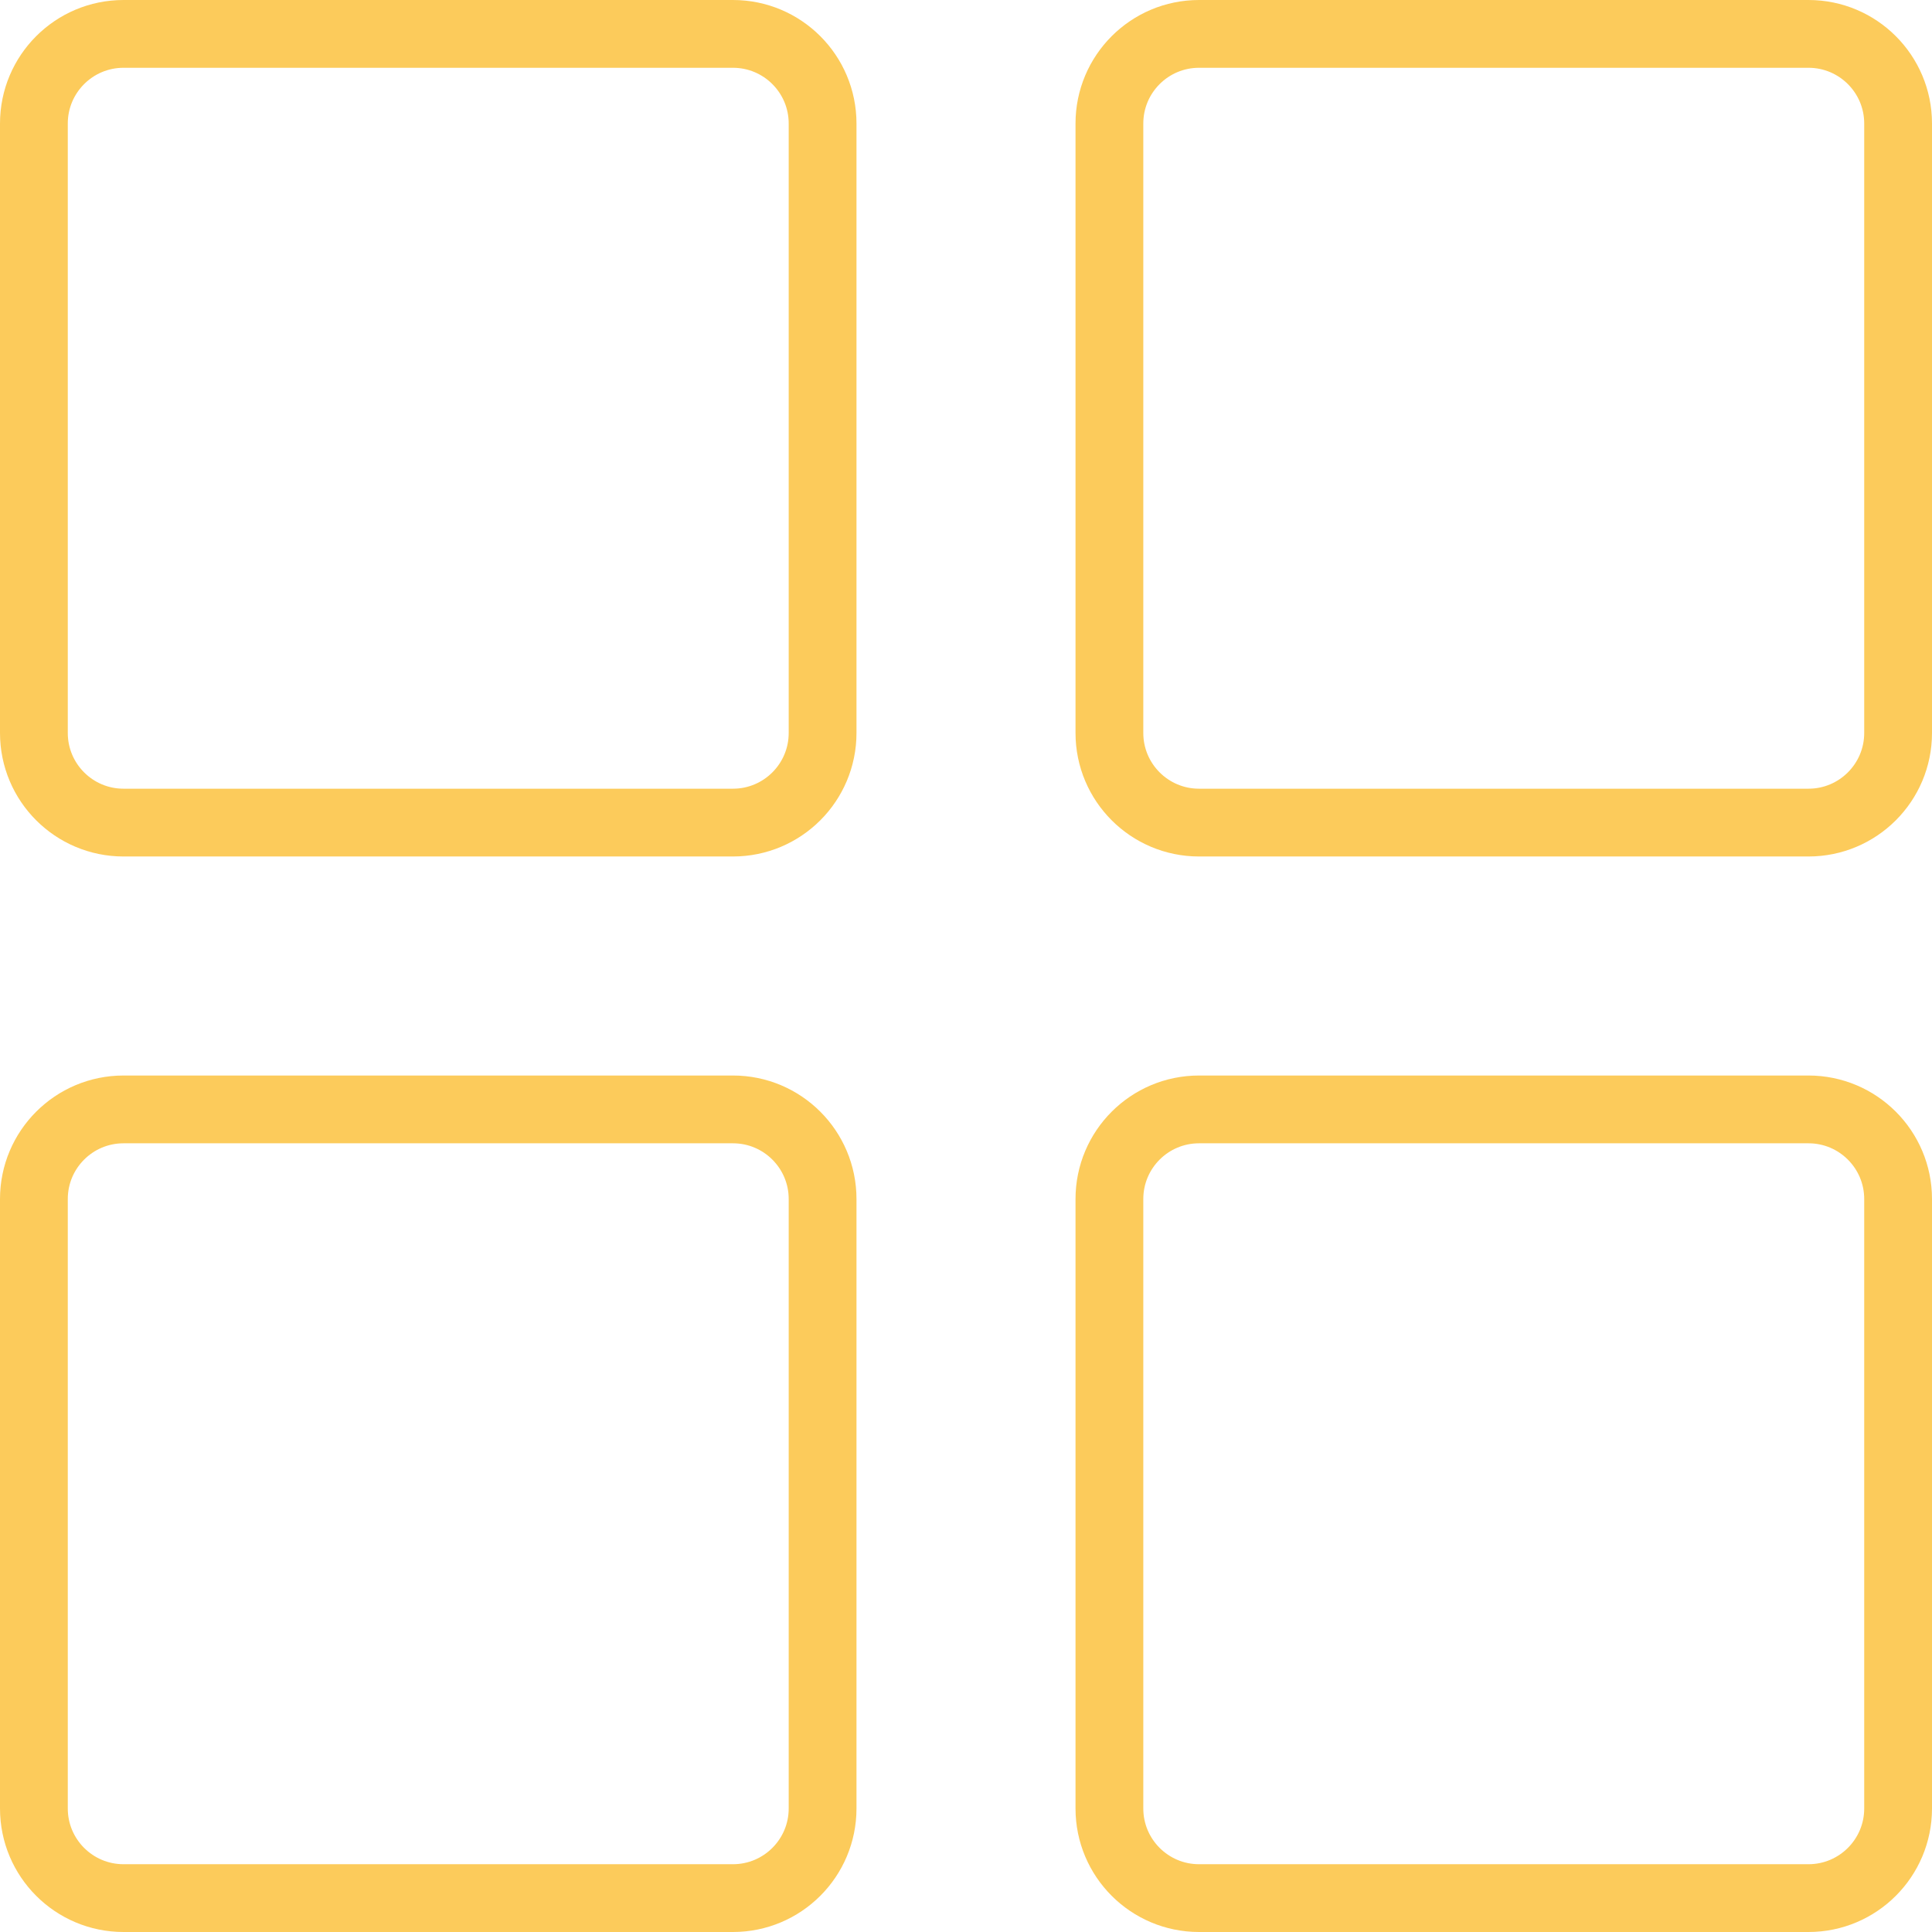 <?xml version="1.0" encoding="UTF-8"?> <svg xmlns="http://www.w3.org/2000/svg" width="57" height="57" viewBox="0 0 57 57" fill="none"> <path d="M21.625 1H3.644C2.184 1 1 2.184 1 3.644V21.625C1 23.085 2.184 24.269 3.644 24.269H21.625C23.085 24.269 24.269 23.085 24.269 21.625V3.644C24.269 2.184 23.085 1 21.625 1Z" stroke="#FCCB5B" stroke-width="2" stroke-linecap="round" stroke-linejoin="round"></path> <path d="M53.356 1H35.375C33.915 1 32.731 2.184 32.731 3.644V21.625C32.731 23.085 33.915 24.269 35.375 24.269H53.356C54.816 24.269 56 23.085 56 21.625V3.644C56 2.184 54.816 1 53.356 1Z" stroke="#FCCB5B" stroke-width="2" stroke-linecap="round" stroke-linejoin="round"></path> <path d="M21.625 32.731H3.644C2.184 32.731 1 33.915 1 35.375V53.356C1 54.816 2.184 56 3.644 56H21.625C23.085 56 24.269 54.816 24.269 53.356V35.375C24.269 33.915 23.085 32.731 21.625 32.731Z" stroke="#FCCB5B" stroke-width="2" stroke-linecap="round" stroke-linejoin="round"></path> <path d="M53.356 32.731H35.375C33.915 32.731 32.731 33.915 32.731 35.375V53.356C32.731 54.816 33.915 56 35.375 56H53.356C54.816 56 56 54.816 56 53.356V35.375C56 33.915 54.816 32.731 53.356 32.731Z" stroke="#FCCB5B" stroke-width="2" stroke-linecap="round" stroke-linejoin="round"></path> </svg> 
